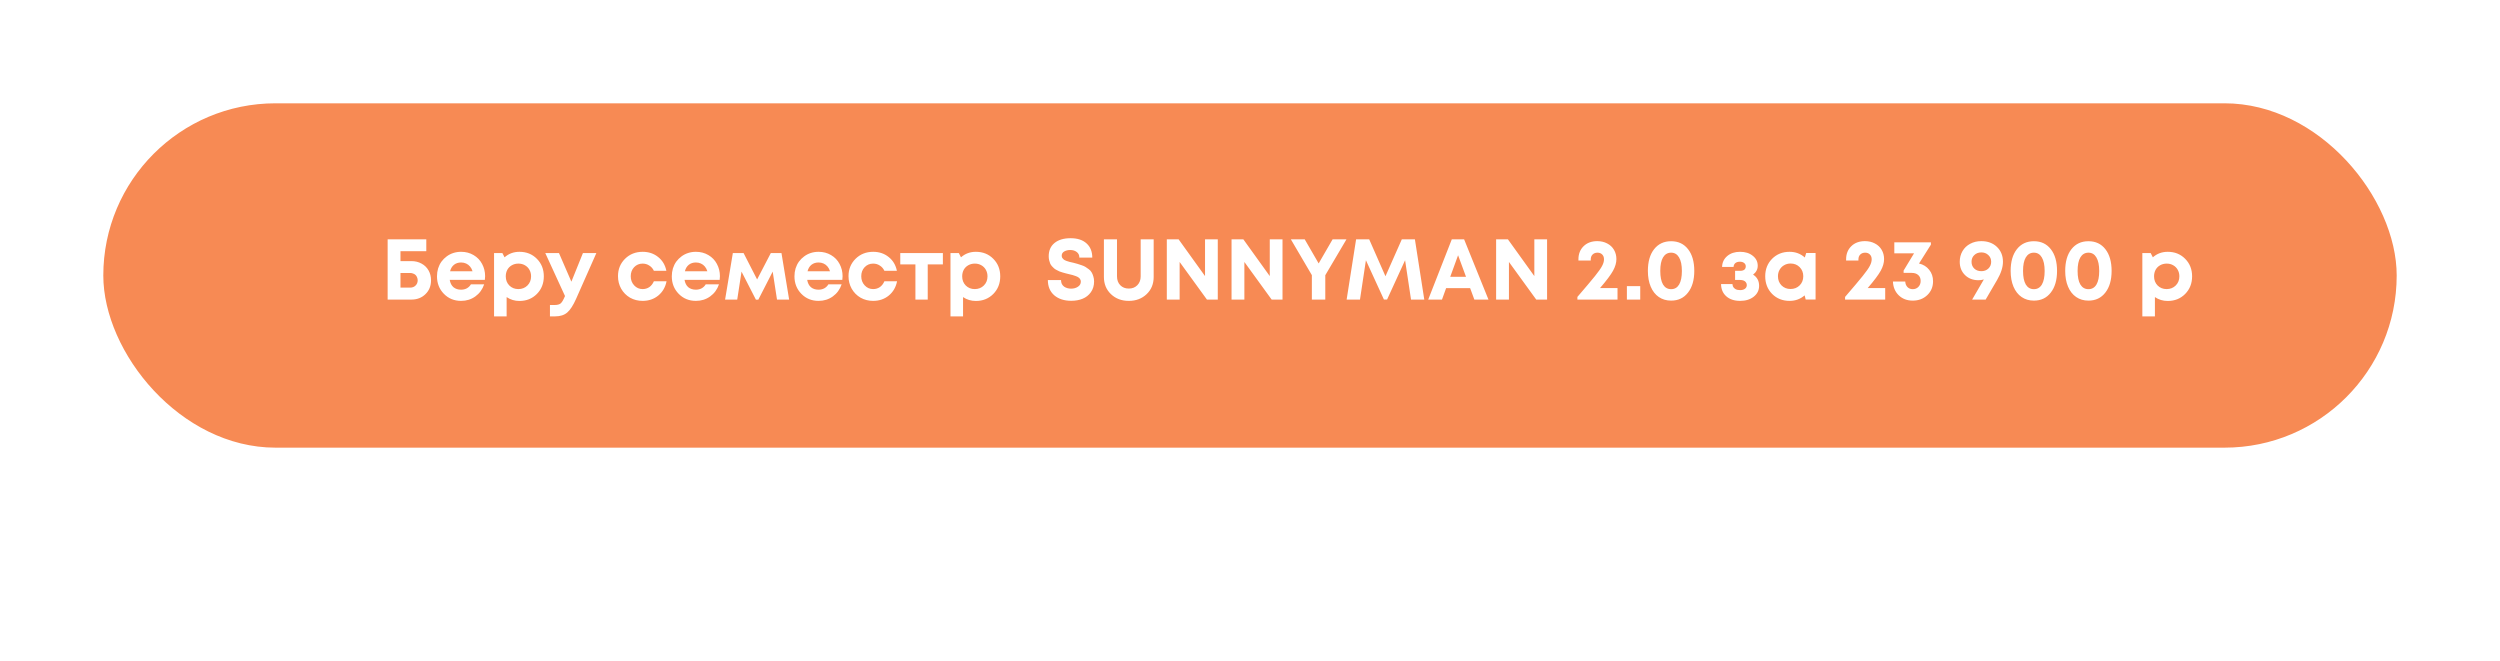<?xml version="1.0" encoding="UTF-8"?> <svg xmlns="http://www.w3.org/2000/svg" width="726" height="192" viewBox="0 0 726 192" fill="none"> <g filter="url(#filter0_dd_14_3458)"> <rect x="30" y="30" width="666" height="100" rx="50" fill="#F78A54"></rect> </g> <path d="M119.447 75.825C120.564 75.825 121.556 76.067 122.422 76.55C123.289 77.017 123.964 77.675 124.447 78.525C124.931 79.375 125.172 80.333 125.172 81.4C125.172 83.033 124.631 84.375 123.547 85.425C122.481 86.475 121.114 87 119.447 87H112.572V69.5H123.797V72.95H116.297V75.825H119.447ZM119.122 83.525C119.756 83.525 120.272 83.325 120.672 82.925C121.089 82.525 121.297 82.017 121.297 81.4C121.297 81.1 121.239 80.817 121.122 80.55C121.022 80.283 120.881 80.058 120.697 79.875C120.514 79.692 120.281 79.55 119.997 79.45C119.731 79.333 119.439 79.275 119.122 79.275H116.297V83.525H119.122ZM140.876 80.2C140.876 80.55 140.851 80.908 140.801 81.275H130.601C130.751 82.192 131.11 82.9 131.676 83.4C132.26 83.883 133.001 84.125 133.901 84.125C134.518 84.125 135.076 83.992 135.576 83.725C136.076 83.442 136.468 83.058 136.751 82.575H140.601C140.101 84.042 139.251 85.208 138.051 86.075C136.851 86.942 135.468 87.375 133.901 87.375C131.901 87.375 130.235 86.692 128.901 85.325C127.568 83.958 126.901 82.267 126.901 80.25C126.901 79.45 127.01 78.683 127.226 77.95C127.46 77.217 127.785 76.558 128.201 75.975C128.635 75.392 129.135 74.892 129.701 74.475C130.268 74.042 130.91 73.708 131.626 73.475C132.343 73.242 133.101 73.125 133.901 73.125C135.251 73.125 136.46 73.442 137.526 74.075C138.61 74.708 139.435 75.567 140.001 76.65C140.585 77.733 140.876 78.917 140.876 80.2ZM133.901 76.225C133.085 76.225 132.393 76.45 131.826 76.9C131.276 77.35 130.901 77.975 130.701 78.775H137.226C137.06 78.225 136.818 77.767 136.501 77.4C136.185 77.017 135.801 76.725 135.351 76.525C134.918 76.325 134.435 76.225 133.901 76.225ZM150.85 73.125C152.883 73.125 154.566 73.8 155.9 75.15C157.25 76.5 157.925 78.2 157.925 80.25C157.925 82.3 157.25 84.008 155.9 85.375C154.55 86.725 152.866 87.4 150.85 87.4C149.466 87.4 148.225 87.025 147.125 86.275V91.875H143.475V73.5H145.9L146.525 74.725C147.725 73.658 149.166 73.125 150.85 73.125ZM147.9 82.9C148.6 83.6 149.475 83.95 150.525 83.95C151.591 83.95 152.475 83.6 153.175 82.9C153.875 82.2 154.225 81.317 154.225 80.25C154.225 79.55 154.066 78.917 153.75 78.35C153.433 77.783 152.991 77.342 152.425 77.025C151.875 76.708 151.25 76.55 150.55 76.55C149.85 76.55 149.216 76.708 148.65 77.025C148.083 77.342 147.641 77.783 147.325 78.35C147.025 78.917 146.875 79.55 146.875 80.25C146.875 81.317 147.216 82.2 147.9 82.9ZM169.279 73.5H173.179L167.279 86.825C166.446 88.692 165.596 90 164.729 90.75C163.862 91.5 162.687 91.875 161.204 91.875H159.704V88.575H160.979C161.846 88.575 162.462 88.417 162.829 88.1C163.196 87.783 163.596 87.108 164.029 86.075L164.079 85.975L158.354 73.5H162.329L165.929 81.8L169.279 73.5ZM186.615 87.375C185.282 87.375 184.065 87.067 182.965 86.45C181.882 85.817 181.023 84.95 180.39 83.85C179.773 82.75 179.465 81.533 179.465 80.2C179.465 78.183 180.148 76.5 181.515 75.15C182.882 73.8 184.59 73.125 186.64 73.125C188.39 73.125 189.89 73.633 191.14 74.65C192.39 75.65 193.182 76.983 193.515 78.65H189.89C189.59 78 189.148 77.492 188.565 77.125C187.998 76.742 187.348 76.55 186.615 76.55C185.632 76.55 184.807 76.9 184.14 77.6C183.49 78.3 183.165 79.175 183.165 80.225C183.165 81.275 183.498 82.158 184.165 82.875C184.832 83.592 185.648 83.95 186.615 83.95C187.348 83.95 187.998 83.758 188.565 83.375C189.132 82.975 189.573 82.408 189.89 81.675H193.565C193.232 83.392 192.432 84.775 191.165 85.825C189.898 86.858 188.382 87.375 186.615 87.375ZM209.065 80.2C209.065 80.55 209.04 80.908 208.99 81.275H198.79C198.94 82.192 199.298 82.9 199.865 83.4C200.448 83.883 201.19 84.125 202.09 84.125C202.707 84.125 203.265 83.992 203.765 83.725C204.265 83.442 204.657 83.058 204.94 82.575H208.79C208.29 84.042 207.44 85.208 206.24 86.075C205.04 86.942 203.657 87.375 202.09 87.375C200.09 87.375 198.423 86.692 197.09 85.325C195.757 83.958 195.09 82.267 195.09 80.25C195.09 79.45 195.198 78.683 195.415 77.95C195.648 77.217 195.973 76.558 196.39 75.975C196.823 75.392 197.323 74.892 197.89 74.475C198.457 74.042 199.098 73.708 199.815 73.475C200.532 73.242 201.29 73.125 202.09 73.125C203.44 73.125 204.648 73.442 205.715 74.075C206.798 74.708 207.623 75.567 208.19 76.65C208.773 77.733 209.065 78.917 209.065 80.2ZM202.09 76.225C201.273 76.225 200.582 76.45 200.015 76.9C199.465 77.35 199.09 77.975 198.89 78.775H205.415C205.248 78.225 205.007 77.767 204.69 77.4C204.373 77.017 203.99 76.725 203.54 76.525C203.107 76.325 202.623 76.225 202.09 76.225ZM229.166 87H225.641L224.391 78.875L220.216 87.025H219.516L215.341 78.875L214.091 87H210.566L212.816 73.5H215.941L219.866 81.15L223.841 73.5H226.941L229.166 87ZM244.685 80.2C244.685 80.55 244.66 80.908 244.61 81.275H234.41C234.56 82.192 234.918 82.9 235.485 83.4C236.068 83.883 236.81 84.125 237.71 84.125C238.327 84.125 238.885 83.992 239.385 83.725C239.885 83.442 240.277 83.058 240.56 82.575H244.41C243.91 84.042 243.06 85.208 241.86 86.075C240.66 86.942 239.277 87.375 237.71 87.375C235.71 87.375 234.043 86.692 232.71 85.325C231.377 83.958 230.71 82.267 230.71 80.25C230.71 79.45 230.818 78.683 231.035 77.95C231.268 77.217 231.593 76.558 232.01 75.975C232.443 75.392 232.943 74.892 233.51 74.475C234.077 74.042 234.718 73.708 235.435 73.475C236.152 73.242 236.91 73.125 237.71 73.125C239.06 73.125 240.268 73.442 241.335 74.075C242.418 74.708 243.243 75.567 243.81 76.65C244.393 77.733 244.685 78.917 244.685 80.2ZM237.71 76.225C236.893 76.225 236.202 76.45 235.635 76.9C235.085 77.35 234.71 77.975 234.51 78.775H241.035C240.868 78.225 240.627 77.767 240.31 77.4C239.993 77.017 239.61 76.725 239.16 76.525C238.727 76.325 238.243 76.225 237.71 76.225ZM253.558 87.375C252.225 87.375 251.008 87.067 249.908 86.45C248.825 85.817 247.967 84.95 247.333 83.85C246.717 82.75 246.408 81.533 246.408 80.2C246.408 78.183 247.092 76.5 248.458 75.15C249.825 73.8 251.533 73.125 253.583 73.125C255.333 73.125 256.833 73.633 258.083 74.65C259.333 75.65 260.125 76.983 260.458 78.65H256.833C256.533 78 256.092 77.492 255.508 77.125C254.942 76.742 254.292 76.55 253.558 76.55C252.575 76.55 251.75 76.9 251.083 77.6C250.433 78.3 250.108 79.175 250.108 80.225C250.108 81.275 250.442 82.158 251.108 82.875C251.775 83.592 252.592 83.95 253.558 83.95C254.292 83.95 254.942 83.758 255.508 83.375C256.075 82.975 256.517 82.408 256.833 81.675H260.508C260.175 83.392 259.375 84.775 258.108 85.825C256.842 86.858 255.325 87.375 253.558 87.375ZM273.812 73.5V76.775H269.412V87H265.837V76.775H261.437V73.5H273.812ZM283.394 73.125C285.427 73.125 287.11 73.8 288.444 75.15C289.794 76.5 290.469 78.2 290.469 80.25C290.469 82.3 289.794 84.008 288.444 85.375C287.094 86.725 285.41 87.4 283.394 87.4C282.01 87.4 280.769 87.025 279.669 86.275V91.875H276.019V73.5H278.444L279.069 74.725C280.269 73.658 281.71 73.125 283.394 73.125ZM280.444 82.9C281.144 83.6 282.019 83.95 283.069 83.95C284.135 83.95 285.019 83.6 285.719 82.9C286.419 82.2 286.769 81.317 286.769 80.25C286.769 79.55 286.61 78.917 286.294 78.35C285.977 77.783 285.535 77.342 284.969 77.025C284.419 76.708 283.794 76.55 283.094 76.55C282.394 76.55 281.76 76.708 281.194 77.025C280.627 77.342 280.185 77.783 279.869 78.35C279.569 78.917 279.419 79.55 279.419 80.25C279.419 81.317 279.76 82.2 280.444 82.9ZM311.072 87.35C309.039 87.35 307.397 86.817 306.147 85.75C304.914 84.667 304.297 83.192 304.297 81.325H308.122C308.122 81.742 308.197 82.117 308.347 82.45C308.514 82.767 308.731 83.025 308.997 83.225C309.281 83.425 309.597 83.575 309.947 83.675C310.297 83.775 310.664 83.825 311.047 83.825C311.814 83.825 312.472 83.642 313.022 83.275C313.589 82.908 313.872 82.408 313.872 81.775C313.872 81.508 313.806 81.275 313.672 81.075C313.539 80.858 313.381 80.692 313.197 80.575C313.031 80.442 312.764 80.308 312.397 80.175C312.047 80.042 311.747 79.942 311.497 79.875C311.247 79.808 310.872 79.717 310.372 79.6C309.972 79.5 309.672 79.425 309.472 79.375C309.272 79.325 308.972 79.242 308.572 79.125C308.189 79.008 307.889 78.908 307.672 78.825C307.472 78.725 307.206 78.592 306.872 78.425C306.539 78.258 306.281 78.092 306.097 77.925C305.914 77.758 305.706 77.55 305.472 77.3C305.256 77.05 305.089 76.792 304.972 76.525C304.856 76.242 304.756 75.925 304.672 75.575C304.589 75.208 304.547 74.825 304.547 74.425C304.547 72.758 305.114 71.467 306.247 70.55C307.381 69.633 308.931 69.175 310.897 69.175C312.881 69.175 314.422 69.675 315.522 70.675C316.639 71.675 317.197 73.05 317.197 74.8H313.447C313.447 74.083 313.189 73.542 312.672 73.175C312.172 72.792 311.547 72.6 310.797 72.6C310.131 72.6 309.547 72.742 309.047 73.025C308.564 73.308 308.322 73.717 308.322 74.25C308.322 74.5 308.381 74.725 308.497 74.925C308.631 75.108 308.781 75.267 308.947 75.4C309.114 75.517 309.372 75.642 309.722 75.775C310.072 75.892 310.364 75.983 310.597 76.05C310.847 76.1 311.214 76.183 311.697 76.3C312.231 76.433 312.631 76.542 312.897 76.625C313.164 76.692 313.547 76.817 314.047 77C314.547 77.167 314.931 77.333 315.197 77.5C315.481 77.667 315.806 77.892 316.172 78.175C316.539 78.442 316.814 78.742 316.997 79.075C317.197 79.392 317.364 79.783 317.497 80.25C317.647 80.7 317.722 81.192 317.722 81.725C317.722 82.942 317.414 83.983 316.797 84.85C316.181 85.717 315.381 86.35 314.397 86.75C313.431 87.15 312.322 87.35 311.072 87.35ZM332.976 85.425C331.609 86.725 329.884 87.375 327.801 87.375C325.718 87.375 323.993 86.725 322.626 85.425C321.259 84.125 320.576 82.458 320.576 80.425V69.5H324.376V80.25C324.376 81.317 324.693 82.175 325.326 82.825C325.959 83.475 326.784 83.8 327.801 83.8C328.818 83.8 329.643 83.475 330.276 82.825C330.926 82.175 331.251 81.317 331.251 80.25V69.5H335.026V80.425C335.026 82.458 334.343 84.125 332.976 85.425ZM349.942 69.5H353.642V87H350.492L342.567 76.075V87H338.842V69.5H342.267L349.942 80.175V69.5ZM368.741 69.5H372.441V87H369.291L361.366 76.075V87H357.641V69.5H361.066L368.741 80.175V69.5ZM391.014 69.5L384.864 79.925V87H380.964V79.9L374.864 69.5H378.889L382.939 76.5L386.989 69.5H391.014ZM413.612 87H409.762L408.037 75.575L402.812 86.975H401.887L396.662 75.575L394.937 87H391.062L393.812 69.5H397.612L402.337 80.225L407.087 69.5H410.887L413.612 87ZM428.152 87L426.927 83.675H419.952L418.752 87H414.752L421.602 69.5H425.177L432.252 87H428.152ZM423.427 74.125L421.152 80.375H425.727L423.427 74.125ZM445.572 69.5H449.272V87H446.122L438.197 76.075V87H434.472V69.5H437.897L445.572 80.175V69.5ZM464.652 83.65H469.727V87H458.077V86.225C460.46 83.458 462.16 81.442 463.177 80.175C464.21 78.892 464.902 77.908 465.252 77.225C465.619 76.542 465.802 75.9 465.802 75.3C465.802 74.717 465.627 74.25 465.277 73.9C464.927 73.55 464.469 73.375 463.902 73.375C463.319 73.375 462.844 73.558 462.477 73.925C462.127 74.275 461.952 74.75 461.952 75.35V75.65H458.377V75.3C458.377 73.75 458.877 72.483 459.877 71.5C460.877 70.517 462.202 70.025 463.852 70.025C464.919 70.025 465.877 70.25 466.727 70.7C467.577 71.133 468.235 71.75 468.702 72.55C469.169 73.35 469.402 74.25 469.402 75.25C469.402 76.317 469.077 77.442 468.427 78.625C467.777 79.808 466.519 81.483 464.652 83.65ZM472.448 87V83.1H476.323V87H472.448ZM485.294 87.3C483.927 87.3 482.736 86.95 481.719 86.25C480.702 85.55 479.919 84.55 479.369 83.25C478.819 81.95 478.544 80.425 478.544 78.675C478.544 76.008 479.144 73.908 480.344 72.375C481.561 70.825 483.211 70.05 485.294 70.05C487.377 70.05 489.019 70.825 490.219 72.375C491.419 73.908 492.019 76.008 492.019 78.675C492.019 81.325 491.411 83.425 490.194 84.975C488.994 86.525 487.361 87.3 485.294 87.3ZM482.944 82.625C483.494 83.525 484.277 83.975 485.294 83.975C486.311 83.975 487.086 83.525 487.619 82.625C488.152 81.708 488.419 80.4 488.419 78.7C488.419 76.983 488.144 75.667 487.594 74.75C487.061 73.833 486.294 73.375 485.294 73.375C484.277 73.375 483.494 73.833 482.944 74.75C482.411 75.65 482.144 76.958 482.144 78.675C482.144 80.392 482.411 81.708 482.944 82.625ZM509.095 79.75C510.262 80.483 510.845 81.567 510.845 83C510.845 84.283 510.329 85.333 509.295 86.15C508.262 86.967 506.937 87.375 505.32 87.375C503.654 87.375 502.32 86.933 501.32 86.05C500.32 85.167 499.812 83.983 499.795 82.5H503.095C503.112 82.717 503.154 82.925 503.22 83.125C503.304 83.308 503.404 83.467 503.52 83.6C503.654 83.733 503.804 83.85 503.97 83.95C504.154 84.05 504.354 84.125 504.57 84.175C504.804 84.225 505.054 84.25 505.32 84.25C505.92 84.25 506.395 84.117 506.745 83.85C507.095 83.583 507.27 83.225 507.27 82.775C507.27 82.475 507.187 82.217 507.02 82C506.87 81.767 506.645 81.592 506.345 81.475C506.062 81.358 505.72 81.3 505.32 81.3H503.87V78.65H505.32C505.854 78.65 506.262 78.542 506.545 78.325C506.829 78.092 506.97 77.767 506.97 77.35C506.97 76.933 506.812 76.608 506.495 76.375C506.195 76.125 505.779 76 505.245 76C504.712 76 504.279 76.133 503.945 76.4C503.629 76.667 503.454 77.042 503.42 77.525H500.095C500.129 76.225 500.629 75.167 501.595 74.35C502.562 73.533 503.804 73.125 505.32 73.125C506.82 73.125 508.045 73.508 508.995 74.275C509.962 75.025 510.445 75.992 510.445 77.175C510.445 78.208 509.995 79.067 509.095 79.75ZM524.519 73.475H527.244V86.975H524.369L524.069 85.775C522.836 86.842 521.377 87.375 519.694 87.375C517.661 87.375 515.969 86.7 514.619 85.35C513.286 83.983 512.619 82.275 512.619 80.225C512.619 78.192 513.286 76.5 514.619 75.15C515.969 73.8 517.661 73.125 519.694 73.125C521.411 73.125 522.886 73.675 524.119 74.775L524.519 73.475ZM517.344 82.875C518.044 83.575 518.919 83.925 519.969 83.925C521.036 83.925 521.919 83.575 522.619 82.875C523.319 82.175 523.669 81.292 523.669 80.225C523.669 79.158 523.319 78.275 522.619 77.575C521.919 76.875 521.044 76.525 519.994 76.525C519.294 76.525 518.661 76.692 518.094 77.025C517.544 77.342 517.111 77.783 516.794 78.35C516.477 78.9 516.319 79.525 516.319 80.225C516.319 81.292 516.661 82.175 517.344 82.875ZM542.386 83.65H547.461V87H535.811V86.225C538.195 83.458 539.895 81.442 540.911 80.175C541.945 78.892 542.636 77.908 542.986 77.225C543.353 76.542 543.536 75.9 543.536 75.3C543.536 74.717 543.361 74.25 543.011 73.9C542.661 73.55 542.203 73.375 541.636 73.375C541.053 73.375 540.578 73.558 540.211 73.925C539.861 74.275 539.686 74.75 539.686 75.35V75.65H536.111V75.3C536.111 73.75 536.611 72.483 537.611 71.5C538.611 70.517 539.936 70.025 541.586 70.025C542.653 70.025 543.611 70.25 544.461 70.7C545.311 71.133 545.97 71.75 546.436 72.55C546.903 73.35 547.136 74.25 547.136 75.25C547.136 76.317 546.811 77.442 546.161 78.625C545.511 79.808 544.253 81.483 542.386 83.65ZM557.283 76.525C558.516 76.808 559.499 77.417 560.233 78.35C560.983 79.267 561.358 80.375 561.358 81.675C561.358 83.292 560.799 84.633 559.683 85.7C558.566 86.767 557.158 87.3 555.458 87.3C553.808 87.3 552.449 86.783 551.383 85.75C550.333 84.717 549.774 83.383 549.708 81.75H553.283C553.316 82.417 553.533 82.958 553.933 83.375C554.333 83.775 554.841 83.975 555.458 83.975C556.124 83.975 556.674 83.75 557.108 83.3C557.541 82.85 557.758 82.275 557.758 81.575C557.758 80.858 557.524 80.292 557.058 79.875C556.591 79.458 555.974 79.25 555.208 79.25H552.808V78.575L555.833 73.575H550.108V70.375H560.733V71.05L557.283 76.525ZM575.359 70.025C577.225 70.025 578.742 70.583 579.909 71.7C581.075 72.817 581.659 74.258 581.659 76.025C581.659 77.592 581.092 79.35 579.959 81.3L576.634 87H572.709C574.709 83.567 575.842 81.617 576.109 81.15C575.592 81.3 575.075 81.375 574.559 81.375C572.959 81.375 571.65 80.875 570.634 79.875C569.617 78.875 569.109 77.592 569.109 76.025C569.109 74.875 569.375 73.842 569.909 72.925C570.442 72.008 571.184 71.3 572.134 70.8C573.084 70.283 574.159 70.025 575.359 70.025ZM575.384 78.75C576.2 78.75 576.875 78.5 577.409 78C577.959 77.483 578.234 76.825 578.234 76.025C578.234 75.225 577.959 74.575 577.409 74.075C576.875 73.558 576.2 73.3 575.384 73.3C574.55 73.3 573.867 73.558 573.334 74.075C572.8 74.575 572.534 75.225 572.534 76.025C572.534 76.825 572.8 77.483 573.334 78C573.867 78.5 574.55 78.75 575.384 78.75ZM590.641 87.3C589.274 87.3 588.082 86.95 587.066 86.25C586.049 85.55 585.266 84.55 584.716 83.25C584.166 81.95 583.891 80.425 583.891 78.675C583.891 76.008 584.491 73.908 585.691 72.375C586.907 70.825 588.557 70.05 590.641 70.05C592.724 70.05 594.366 70.825 595.566 72.375C596.766 73.908 597.366 76.008 597.366 78.675C597.366 81.325 596.757 83.425 595.541 84.975C594.341 86.525 592.707 87.3 590.641 87.3ZM588.291 82.625C588.841 83.525 589.624 83.975 590.641 83.975C591.657 83.975 592.432 83.525 592.966 82.625C593.499 81.708 593.766 80.4 593.766 78.7C593.766 76.983 593.491 75.667 592.941 74.75C592.407 73.833 591.641 73.375 590.641 73.375C589.624 73.375 588.841 73.833 588.291 74.75C587.757 75.65 587.491 76.958 587.491 78.675C587.491 80.392 587.757 81.708 588.291 82.625ZM606.486 87.3C605.119 87.3 603.927 86.95 602.911 86.25C601.894 85.55 601.111 84.55 600.561 83.25C600.011 81.95 599.736 80.425 599.736 78.675C599.736 76.008 600.336 73.908 601.536 72.375C602.752 70.825 604.402 70.05 606.486 70.05C608.569 70.05 610.211 70.825 611.411 72.375C612.611 73.908 613.211 76.008 613.211 78.675C613.211 81.325 612.602 83.425 611.386 84.975C610.186 86.525 608.552 87.3 606.486 87.3ZM604.136 82.625C604.686 83.525 605.469 83.975 606.486 83.975C607.502 83.975 608.277 83.525 608.811 82.625C609.344 81.708 609.611 80.4 609.611 78.7C609.611 76.983 609.336 75.667 608.786 74.75C608.252 73.833 607.486 73.375 606.486 73.375C605.469 73.375 604.686 73.833 604.136 74.75C603.602 75.65 603.336 76.958 603.336 78.675C603.336 80.392 603.602 81.708 604.136 82.625ZM629.512 73.125C631.545 73.125 633.228 73.8 634.562 75.15C635.912 76.5 636.587 78.2 636.587 80.25C636.587 82.3 635.912 84.008 634.562 85.375C633.212 86.725 631.528 87.4 629.512 87.4C628.128 87.4 626.887 87.025 625.787 86.275V91.875H622.137V73.5H624.562L625.187 74.725C626.387 73.658 627.828 73.125 629.512 73.125ZM626.562 82.9C627.262 83.6 628.137 83.95 629.187 83.95C630.253 83.95 631.137 83.6 631.837 82.9C632.537 82.2 632.887 81.317 632.887 80.25C632.887 79.55 632.728 78.917 632.412 78.35C632.095 77.783 631.653 77.342 631.087 77.025C630.537 76.708 629.912 76.55 629.212 76.55C628.512 76.55 627.878 76.708 627.312 77.025C626.745 77.342 626.303 77.783 625.987 78.35C625.687 78.917 625.537 79.55 625.537 80.25C625.537 81.317 625.878 82.2 626.562 82.9Z" fill="white"></path> <defs> <filter id="filter0_dd_14_3458" x="0" y="0" width="726" height="160" filterUnits="userSpaceOnUse" color-interpolation-filters="sRGB"> <feFlood flood-opacity="0" result="BackgroundImageFix"></feFlood> <feColorMatrix in="SourceAlpha" type="matrix" values="0 0 0 0 0 0 0 0 0 0 0 0 0 0 0 0 0 0 127 0" result="hardAlpha"></feColorMatrix> <feOffset dx="10" dy="10"></feOffset> <feGaussianBlur stdDeviation="10"></feGaussianBlur> <feColorMatrix type="matrix" values="0 0 0 0 0 0 0 0 0 0 0 0 0 0 0 0 0 0 0.08 0"></feColorMatrix> <feBlend mode="normal" in2="BackgroundImageFix" result="effect1_dropShadow_14_3458"></feBlend> <feColorMatrix in="SourceAlpha" type="matrix" values="0 0 0 0 0 0 0 0 0 0 0 0 0 0 0 0 0 0 127 0" result="hardAlpha"></feColorMatrix> <feOffset dx="-10" dy="-10"></feOffset> <feGaussianBlur stdDeviation="10"></feGaussianBlur> <feColorMatrix type="matrix" values="0 0 0 0 1 0 0 0 0 1 0 0 0 0 1 0 0 0 1 0"></feColorMatrix> <feBlend mode="normal" in2="effect1_dropShadow_14_3458" result="effect2_dropShadow_14_3458"></feBlend> <feBlend mode="normal" in="SourceGraphic" in2="effect2_dropShadow_14_3458" result="shape"></feBlend> </filter> </defs> </svg> 